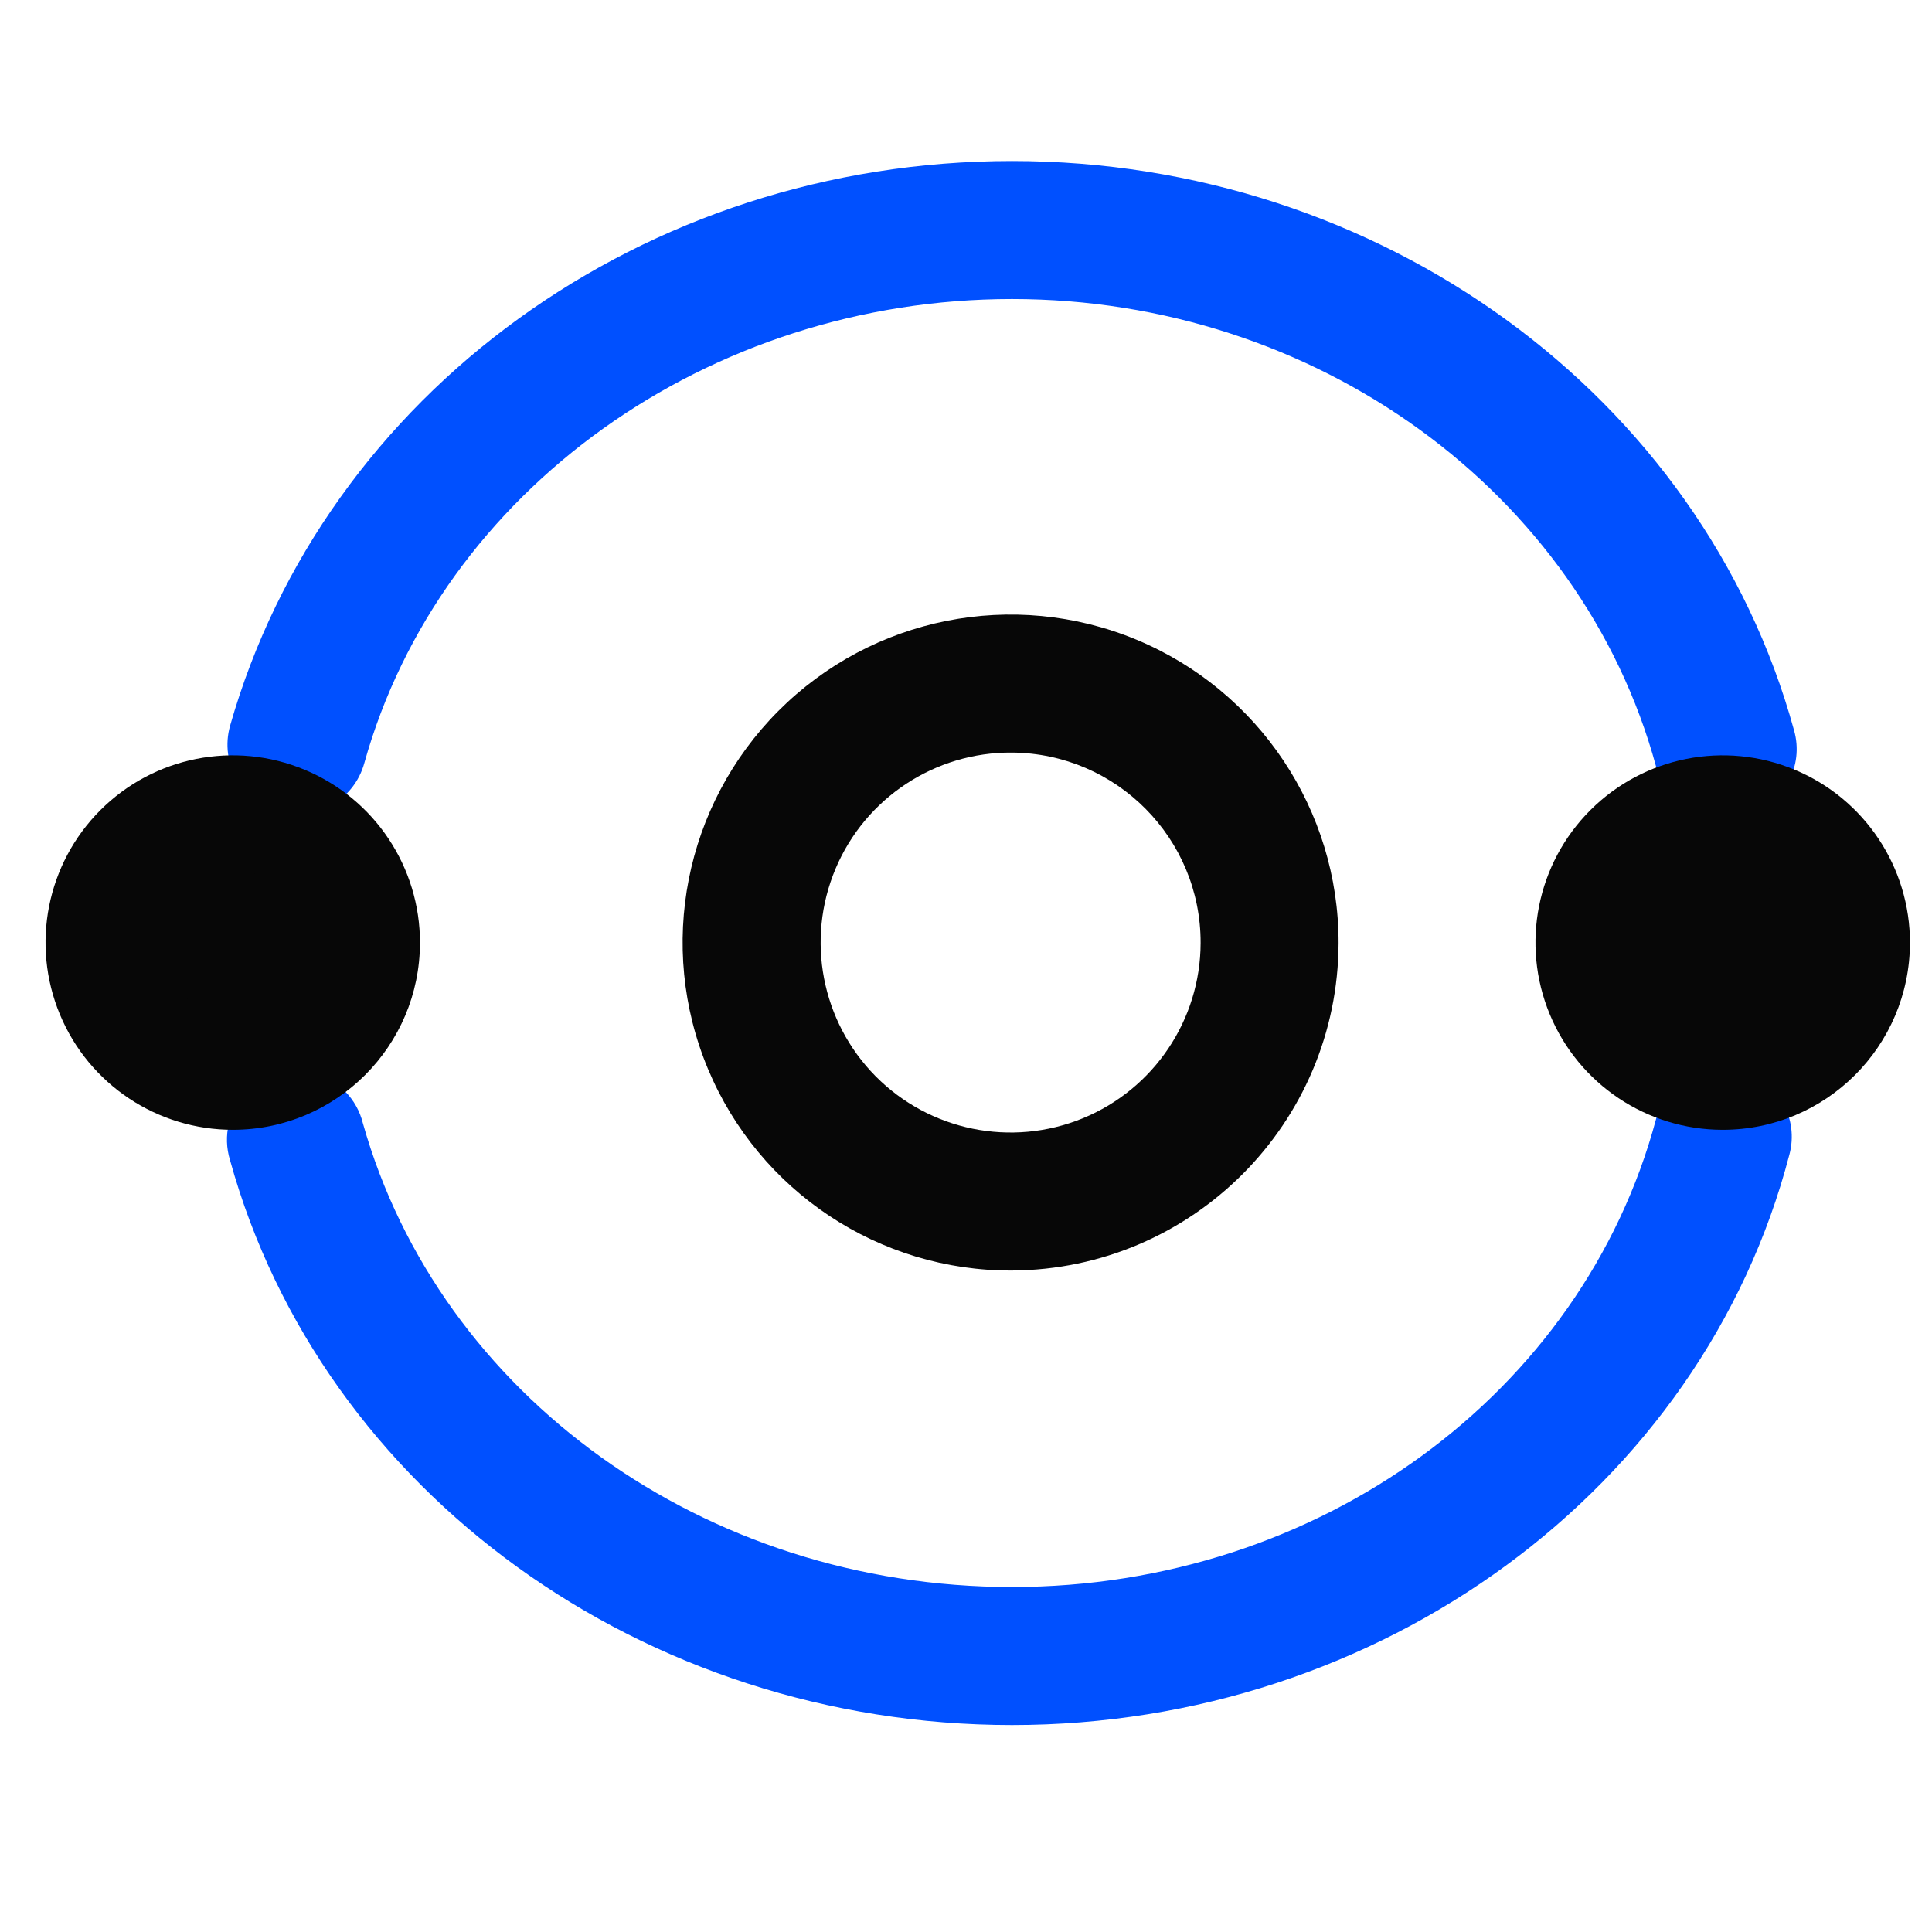 <?xml version="1.0" encoding="UTF-8"?>
<svg xmlns="http://www.w3.org/2000/svg" width="32" height="32" viewBox="0 0 32 32">
  <g fill="none" fill-rule="evenodd">
    <g>
      <g>
        <g>
          <g>
            <path fill="#070707" fill-rule="nonzero" d="M16.762 18.377c-2.2.01-4.188-1.31-5.036-3.34-.848-2.03-.387-4.37 1.166-5.928 1.554-1.558 3.893-2.025 5.926-1.183 2.032.842 3.356 2.826 3.353 5.026-.008 2.987-2.423 5.408-5.41 5.425zm0-8.579c-1.274-.01-2.428.75-2.923 1.925-.494 1.174-.232 2.53.664 3.436.897.905 2.25 1.18 3.43.697 1.178-.483 1.95-1.63 1.953-2.904.004-1.732-1.392-3.141-3.124-3.154z" transform="translate(-1058 -8059) translate(1047 8029) translate(11 30) translate(0 2.667)"></path>
            <path fill="#0050FF" fill-rule="nonzero" d="M16.762 25.905c-6.095 0-11.429-3.855-12.952-9.356-.123-.398-.02-.831.269-1.131.289-.3.718-.419 1.12-.31.402.108.713.427.812.831 1.273 4.51 5.669 7.68 10.75 7.68 5.083 0 9.449-3.2 10.668-7.749.167-.607.792-.967 1.401-.807.293.077.543.267.695.529.151.262.192.573.113.865-1.448 5.554-6.78 9.448-12.876 9.448zM28.533 10.865c-.516.007-.972-.339-1.104-.838-1.242-4.557-5.646-7.741-10.667-7.741S7.299 5.448 6.034 9.973c-.17.615-.806.975-1.42.804-.615-.17-.975-.806-.804-1.42C5.379 3.846 10.667 0 16.762 0S28.19 3.878 29.714 9.425c.173.597-.167 1.222-.762 1.402-.135.04-.278.054-.419.038z" transform="translate(-1058 -8059) translate(1047 8029) translate(11 30) translate(0 2.667)"></path>
            <path fill="#070707" d="M6.004 12.952c0-.87-.525-1.653-1.328-1.985-.804-.332-1.729-.147-2.343.469-.614.616-.796 1.541-.46 2.344.334.803 1.12 1.324 1.99 1.321.569 0 1.115-.227 1.516-.63.402-.403.627-.95.625-1.519" transform="translate(-1058 -8059) translate(1047 8029) translate(11 30) translate(0 2.667)"></path>
            <path fill="#070707" fill-rule="nonzero" d="M3.863 16.046c-1.256.003-2.39-.752-2.871-1.911-.482-1.16-.217-2.495.67-3.383.888-.888 2.224-1.153 3.383-.67 1.16.481 1.914 1.615 1.911 2.87-.004 1.707-1.386 3.09-3.093 3.094zm0-4.297c-.66-.005-1.2.528-1.204 1.188-.004.66.528 1.2 1.189 1.204.66.004 1.2-.528 1.203-1.189.002-.317-.122-.622-.345-.848-.222-.225-.526-.353-.843-.355z" transform="translate(-1058 -8059) translate(1047 8029) translate(11 30) translate(0 2.667)"></path>
            <path fill="#070707" d="M30.682 12.952c0-1.186-.962-2.148-2.149-2.148-1.186 0-2.148.962-2.148 2.148 0 1.187.962 2.149 2.148 2.149 1.187 0 2.149-.962 2.149-2.149" transform="translate(-1058 -8059) translate(1047 8029) translate(11 30) translate(0 2.667)"></path>
            <path fill="#070707" fill-rule="nonzero" d="M28.533 16.046c-1.255 0-2.386-.757-2.865-1.916-.48-1.16-.213-2.494.675-3.38.889-.887 2.224-1.15 3.382-.668 1.159.482 1.912 1.615 1.91 2.87-.005 1.71-1.392 3.094-3.102 3.094zm0-4.297c-.484-.007-.924.28-1.115.726-.19.445-.093.961.246 1.307.34.346.854.453 1.303.271.45-.181.744-.616.747-1.1.005-.658-.523-1.196-1.18-1.204z" transform="translate(-1058 -8059) translate(1047 8029) translate(11 30) translate(0 2.667)"></path>
          </g>
        </g>
      </g>
    </g>
  </g>
</svg>

